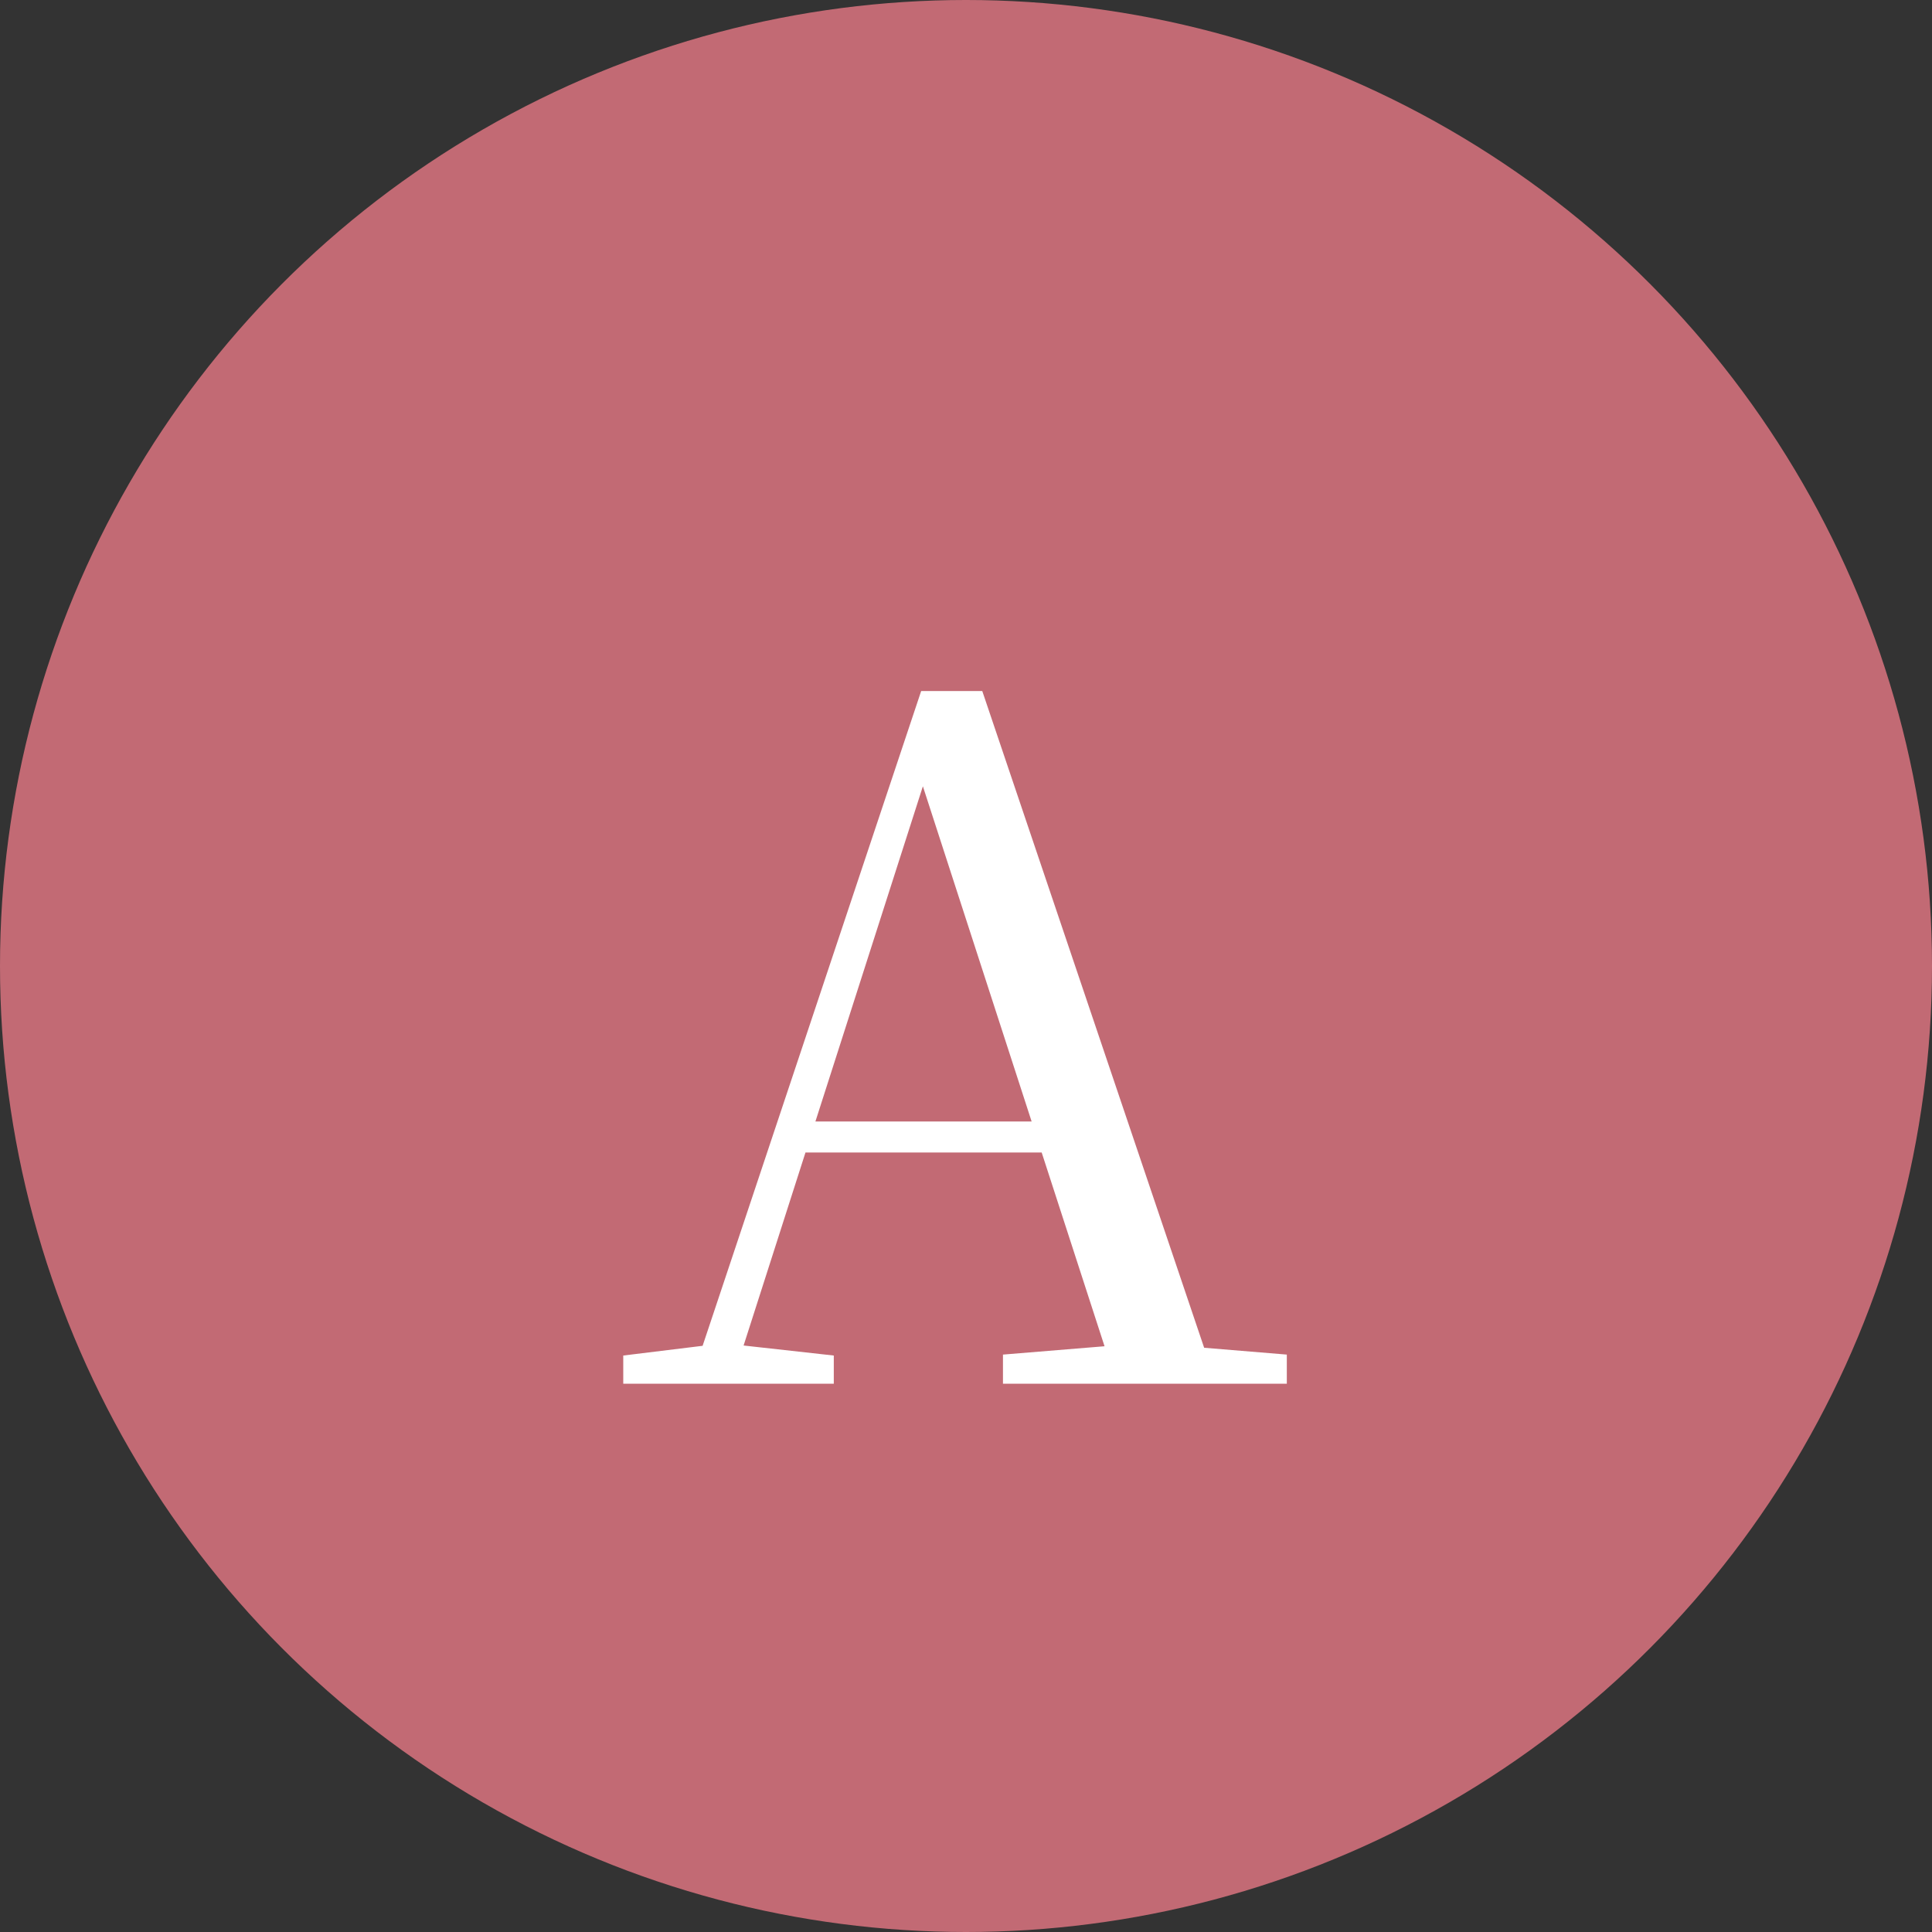 <svg width="74" height="74" viewBox="0 0 74 74" fill="none" xmlns="http://www.w3.org/2000/svg">
<rect x="0" y="0" width="74" height="74" fill="#333333" stroke="none"/>
<circle cx="37" cy="37" r="37" fill="#C26A74"/>
<path d="M23.872 53V51.92L27.399 51.488H28.047L31.936 51.92V53H23.872ZM26.427 53L35.283 26.468H37.623L46.587 53H42.772L34.959 28.916H35.679L35.572 29.42L28.012 53H26.427ZM30.352 44.144L30.532 42.956H41.62L41.764 44.144H30.352ZM38.416 53V51.884L43.239 51.488H44.499L49.288 51.884V53H38.416Z" fill="white"/>
</svg>

